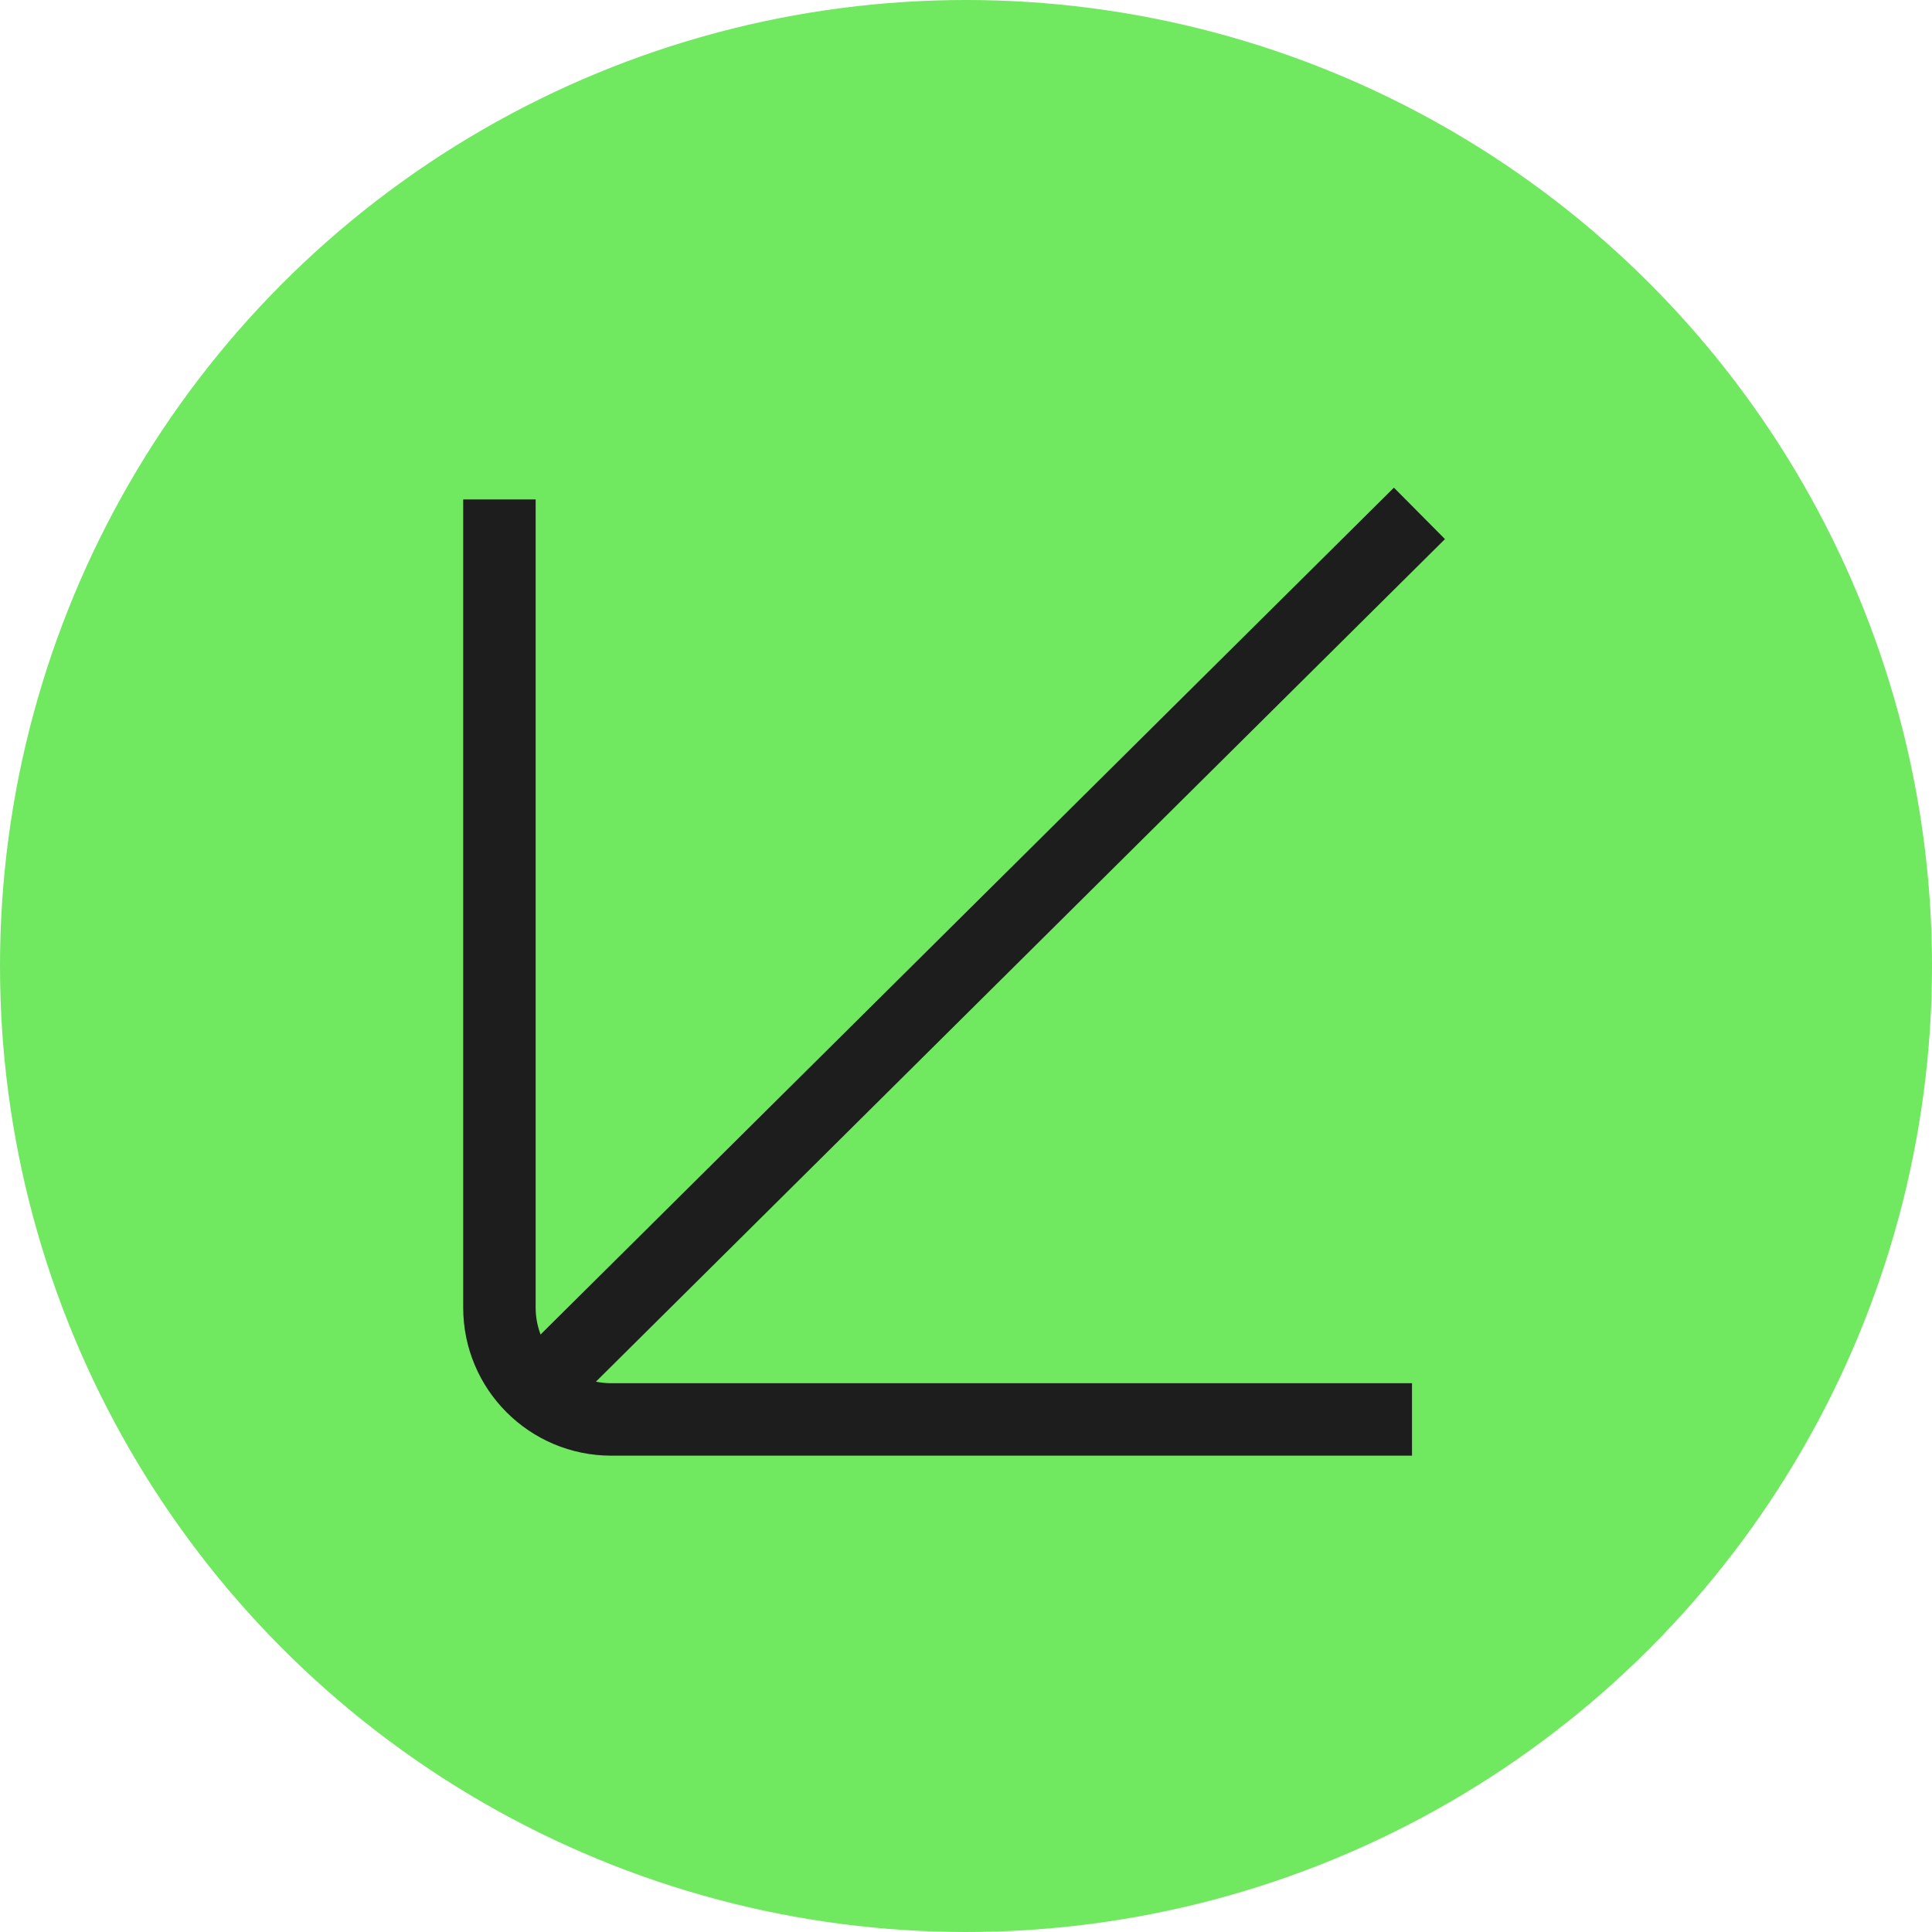 <?xml version="1.0" encoding="UTF-8"?> <svg xmlns="http://www.w3.org/2000/svg" width="40" height="40" viewBox="0 0 40 40" fill="none"> <circle cx="20" cy="20" r="20" fill="#70E85F"></circle> <path d="M10.34 10.34L10.34 27.072C10.34 28.351 11.377 29.388 12.656 29.388L29.234 29.388" stroke="#1D1D1D" stroke-width="1.5"></path> <path d="M29.388 10.629L11.032 28.845" stroke="#1D1D1D" stroke-width="1.5"></path> </svg> 
